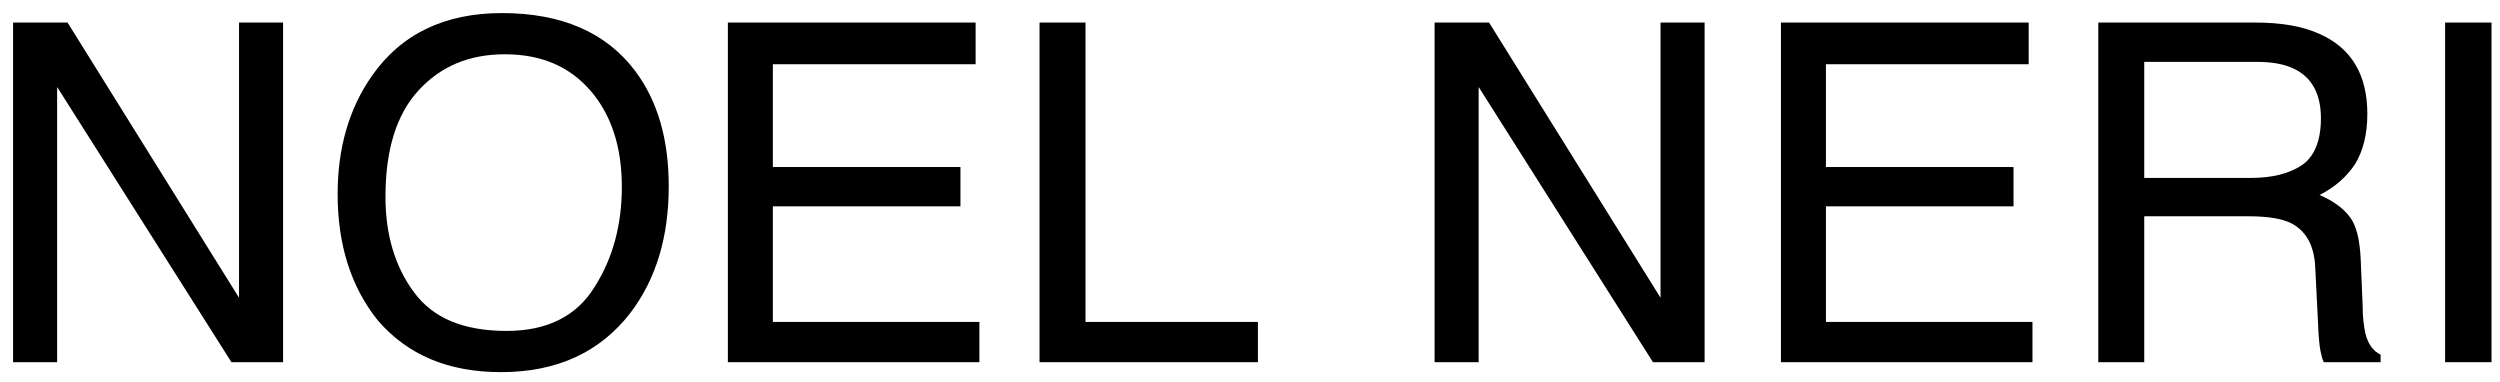 <?xml version="1.0" encoding="UTF-8" standalone="no"?> <svg xmlns="http://www.w3.org/2000/svg" xmlns:xlink="http://www.w3.org/1999/xlink" xmlns:serif="http://www.serif.com/" width="100%" height="100%" viewBox="0 0 190 29" version="1.1" xml:space="preserve" style="fill-rule:evenodd;clip-rule:evenodd;stroke-linejoin:round;stroke-miterlimit:2;"> <g transform="matrix(1,0,0,1,-32.05,-5.358)"> <g transform="matrix(36,0,0,36,30.308,32.884)"> <path d="M0.076,-0.717L0.191,-0.717L0.553,-0.136L0.553,-0.717L0.646,-0.717L0.646,0L0.537,0L0.169,-0.581L0.169,0L0.076,0L0.076,-0.717Z" style="fill-rule:nonzero;"></path> </g> <g transform="matrix(36,0,0,36,56.306,32.884)"> <path d="M0.386,-0.737C0.512,-0.737 0.606,-0.696 0.667,-0.615C0.715,-0.551 0.738,-0.47 0.738,-0.371C0.738,-0.264 0.711,-0.175 0.657,-0.104C0.593,-0.021 0.502,0.021 0.384,0.021C0.273,0.021 0.187,-0.015 0.124,-0.088C0.067,-0.159 0.039,-0.248 0.039,-0.355C0.039,-0.452 0.063,-0.535 0.111,-0.604C0.173,-0.693 0.265,-0.737 0.386,-0.737ZM0.396,-0.066C0.481,-0.066 0.543,-0.097 0.581,-0.158C0.62,-0.219 0.639,-0.29 0.639,-0.37C0.639,-0.454 0.617,-0.522 0.573,-0.573C0.528,-0.625 0.468,-0.65 0.392,-0.65C0.317,-0.65 0.257,-0.625 0.21,-0.574C0.163,-0.523 0.14,-0.448 0.14,-0.349C0.14,-0.269 0.16,-0.202 0.2,-0.148C0.24,-0.093 0.305,-0.066 0.396,-0.066Z" style="fill-rule:nonzero;"></path> </g> <g transform="matrix(36,0,0,36,84.308,32.884)"> <path d="M0.085,-0.717L0.608,-0.717L0.608,-0.629L0.18,-0.629L0.18,-0.412L0.576,-0.412L0.576,-0.329L0.18,-0.329L0.18,-0.085L0.616,-0.085L0.616,0L0.085,0L0.085,-0.717Z" style="fill-rule:nonzero;"></path> </g> <g transform="matrix(36,0,0,36,108.319,32.884)"> <path d="M0.076,-0.717L0.173,-0.717L0.173,-0.085L0.537,-0.085L0.537,0L0.076,0L0.076,-0.717Z" style="fill-rule:nonzero;"></path> </g> <g transform="matrix(36,0,0,36,138.343,32.884)"> <path d="M0.076,-0.717L0.191,-0.717L0.553,-0.136L0.553,-0.717L0.646,-0.717L0.646,0L0.537,0L0.169,-0.581L0.169,0L0.076,0L0.076,-0.717Z" style="fill-rule:nonzero;"></path> </g> <g transform="matrix(36,0,0,36,164.341,32.884)"> <path d="M0.085,-0.717L0.608,-0.717L0.608,-0.629L0.18,-0.629L0.18,-0.412L0.576,-0.412L0.576,-0.329L0.18,-0.329L0.18,-0.085L0.616,-0.085L0.616,0L0.085,0L0.085,-0.717Z" style="fill-rule:nonzero;"></path> </g> <g transform="matrix(36,0,0,36,188.352,32.884)"> <path d="M0.41,-0.389C0.455,-0.389 0.491,-0.398 0.518,-0.416C0.544,-0.434 0.558,-0.467 0.558,-0.515C0.558,-0.566 0.539,-0.601 0.502,-0.619C0.482,-0.629 0.456,-0.634 0.422,-0.634L0.185,-0.634L0.185,-0.389L0.41,-0.389ZM0.088,-0.717L0.42,-0.717C0.475,-0.717 0.52,-0.709 0.555,-0.693C0.623,-0.663 0.656,-0.606 0.656,-0.524C0.656,-0.481 0.647,-0.446 0.63,-0.418C0.612,-0.391 0.587,-0.369 0.555,-0.353C0.583,-0.341 0.604,-0.326 0.618,-0.308C0.633,-0.289 0.64,-0.259 0.642,-0.217L0.646,-0.121C0.646,-0.094 0.649,-0.073 0.652,-0.06C0.658,-0.037 0.669,-0.023 0.684,-0.016L0.684,0L0.564,0C0.561,-0.006 0.559,-0.014 0.557,-0.024C0.555,-0.034 0.553,-0.053 0.552,-0.081L0.546,-0.2C0.544,-0.247 0.526,-0.278 0.494,-0.294C0.475,-0.303 0.446,-0.308 0.406,-0.308L0.185,-0.308L0.185,0L0.088,0L0.088,-0.717Z" style="fill-rule:nonzero;"></path> </g> <g transform="matrix(36,0,0,36,214.35,32.884)"> <rect x="0.098" y="-0.717" width="0.098" height="0.717" style="fill-rule:nonzero;"></rect> </g> </g> </svg> 